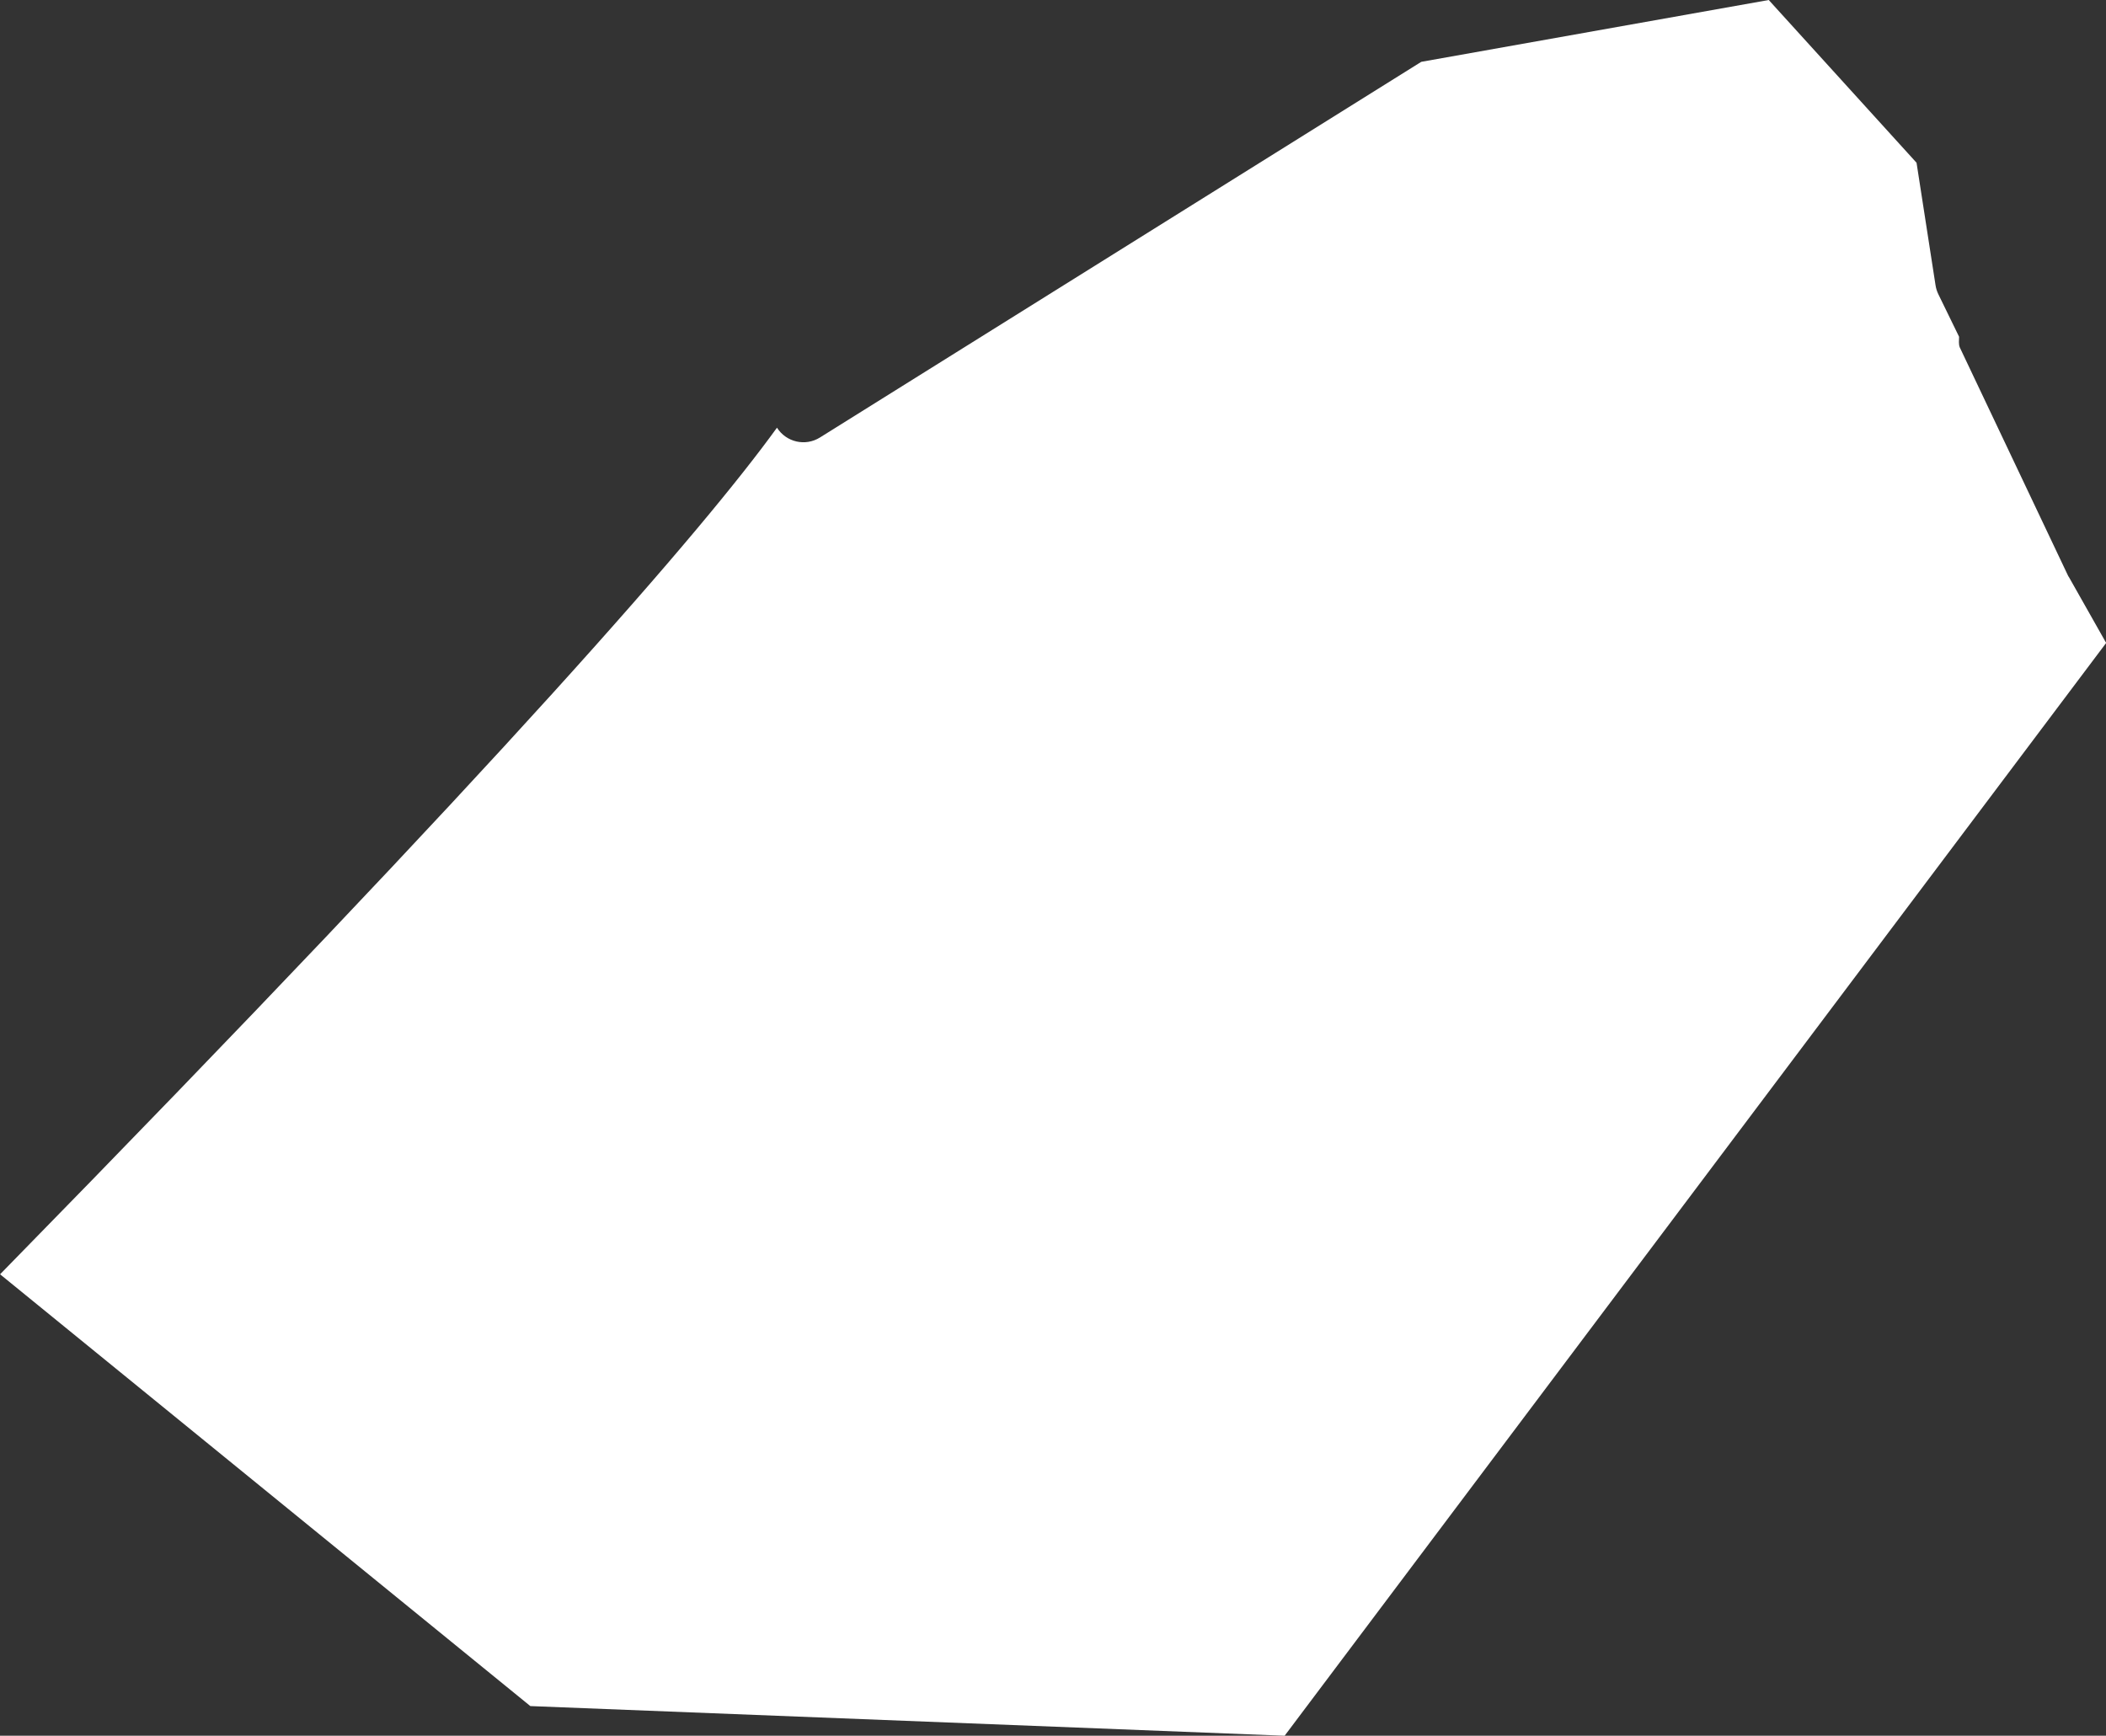 <?xml version="1.0" encoding="UTF-8"?>
<svg id="outer-layer" xmlns="http://www.w3.org/2000/svg" viewBox="0 0 261.89 215.87">
  <rect x="0" y="0" width="261.89" height="215.87" fill="#333333" stroke="none"/>
  <path id="cc-149" d="M257.22,71.7l-13.52-28.51c-.16-.43-.08-.87-.08-1.31l-2.58-5.29c-.17-.35-.29-.73-.35-1.13l-2.36-15.22L219.95,0l-43.21,7.69-74.76,46.71c-1.83,1.15-4.21.6-5.36-1.21-9.09,12.57-33.29,40.63-96.61,105.29l65.94,53.7,93.8,3.69,102.16-135.91-4.67-8.26Z" style="fill: #fff;"/>
</svg>